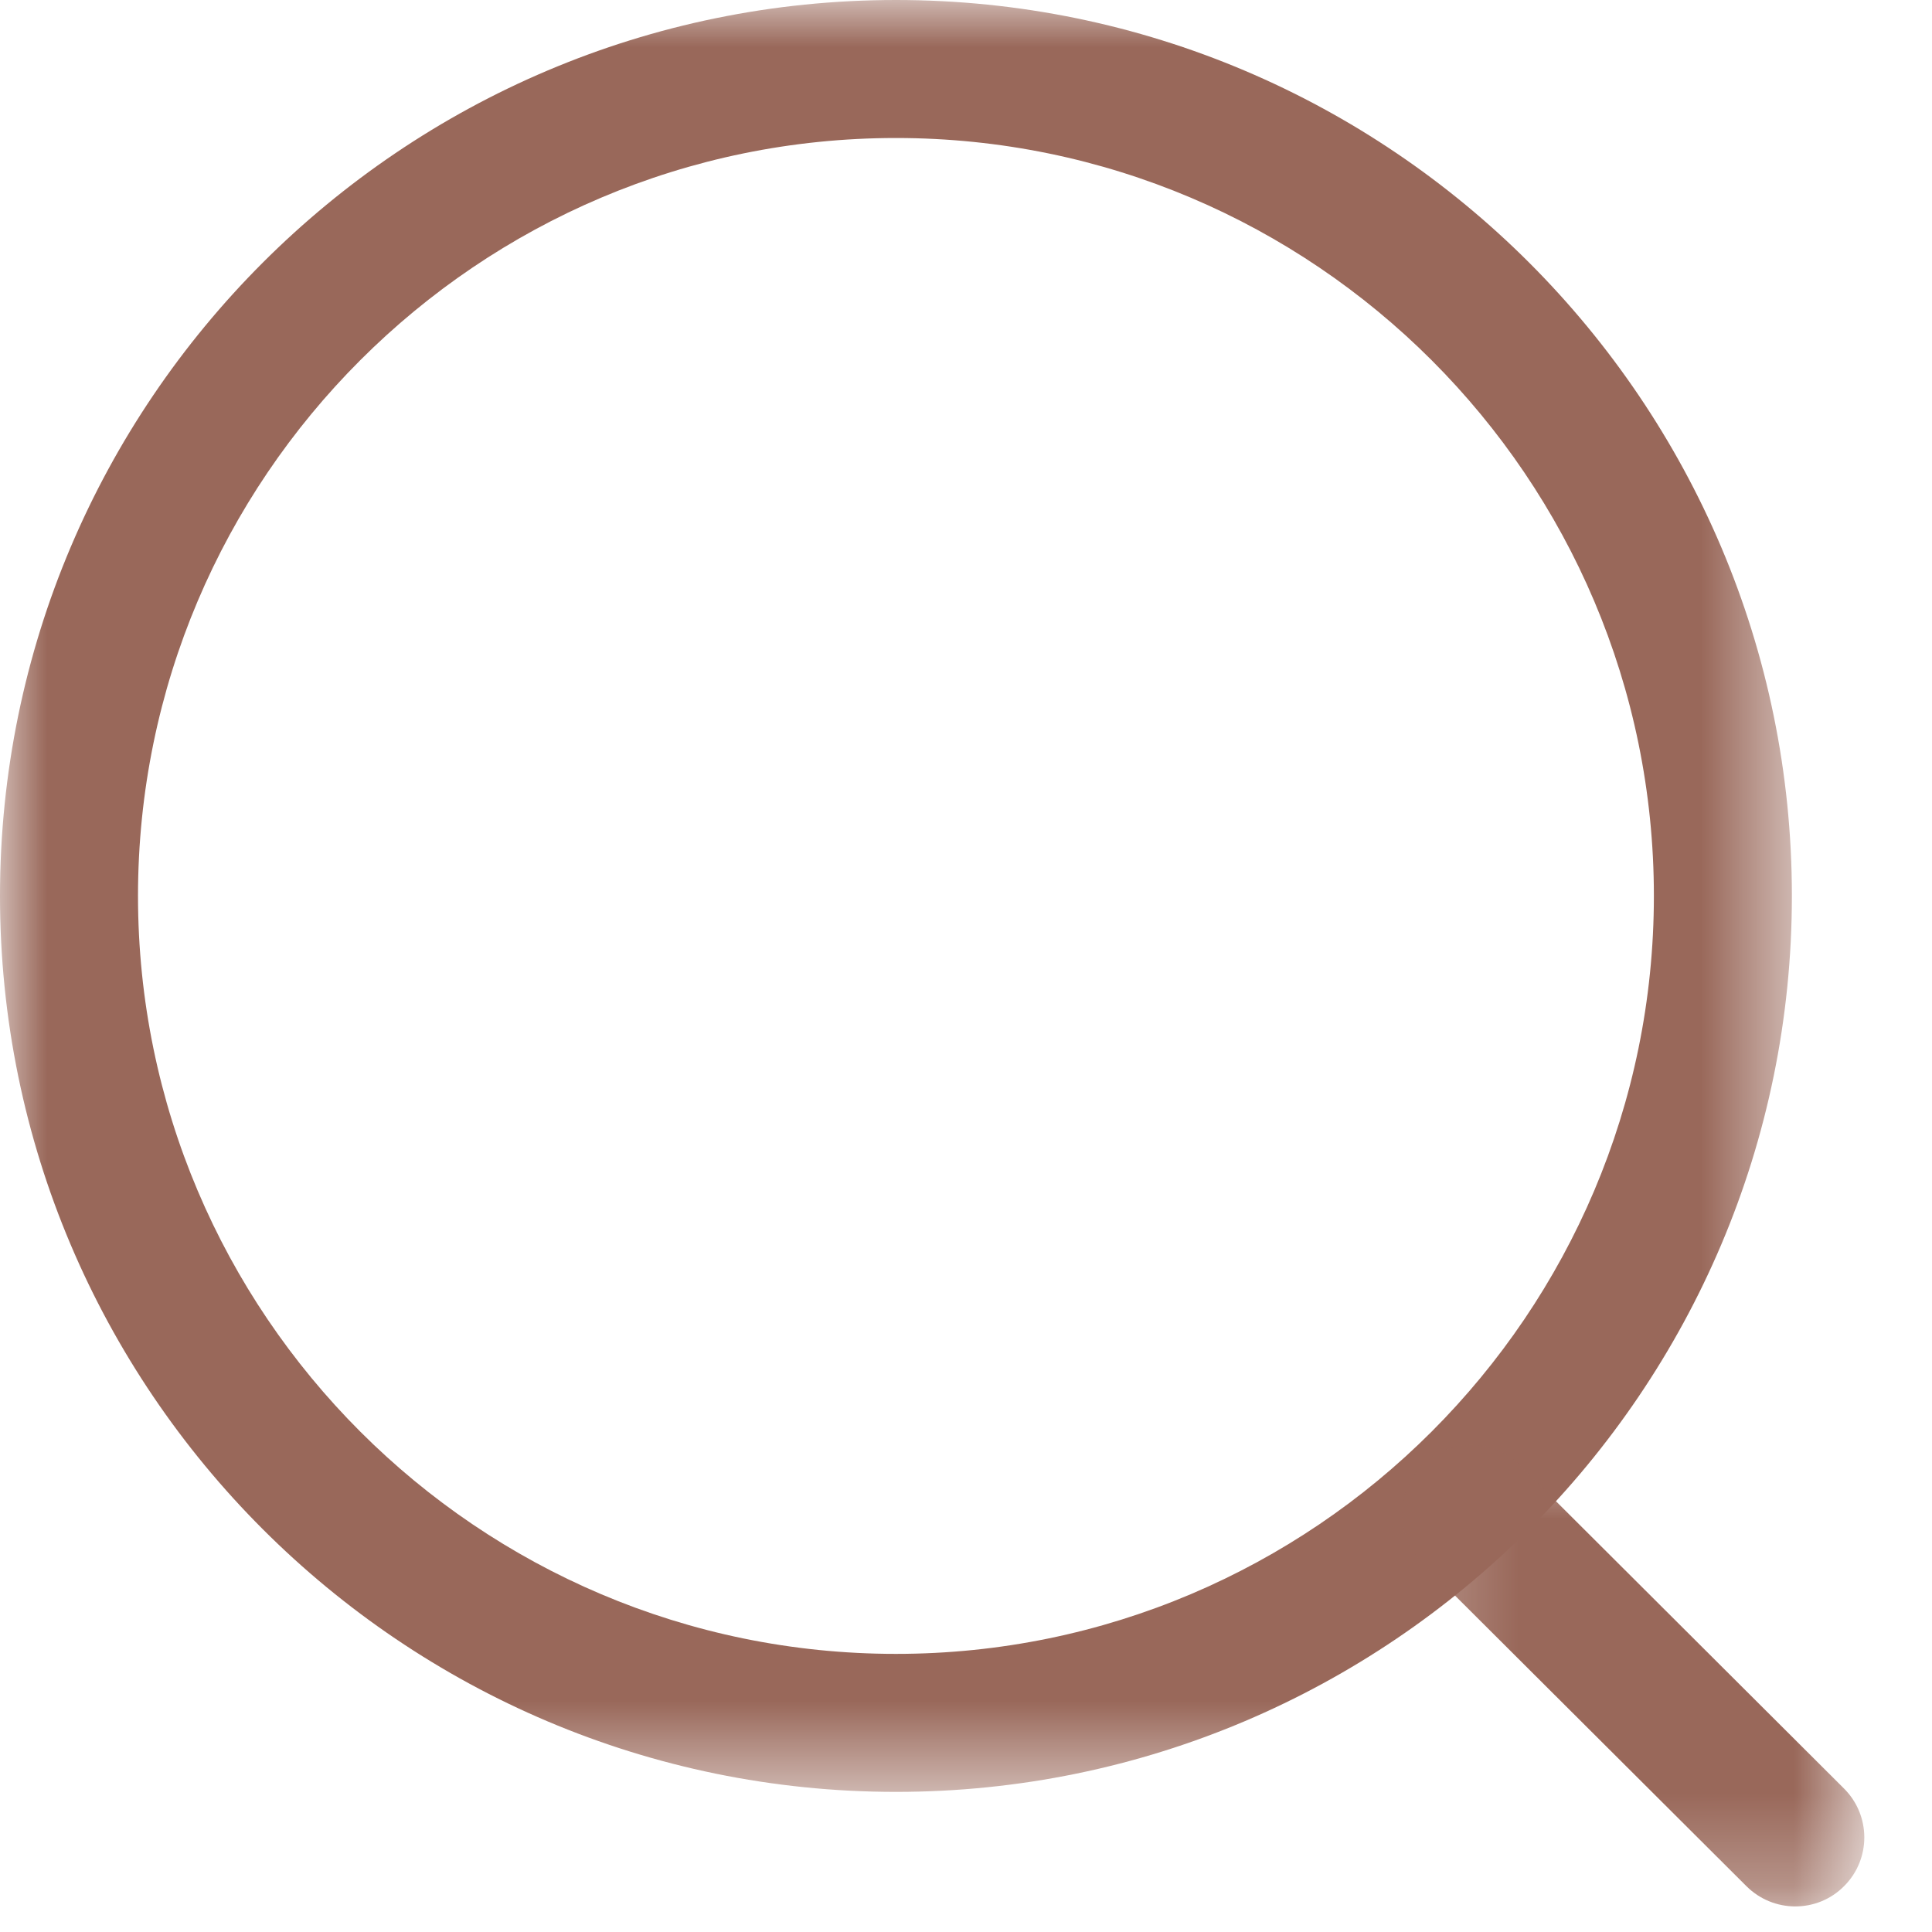 <?xml version="1.0" encoding="UTF-8"?> <svg xmlns="http://www.w3.org/2000/svg" width="21" height="21" viewBox="0 0 21 21" fill="none"> <mask id="mask0" mask-type="alpha" maskUnits="userSpaceOnUse" x="0" y="0" width="20" height="20"> <path fill-rule="evenodd" clip-rule="evenodd" d="M0 0H19.477V19.477H0V0Z" fill="white"></path> </mask> <g mask="url(#mask0)"> <path fill-rule="evenodd" clip-rule="evenodd" d="M9.739 1.5C5.196 1.5 1.5 5.195 1.5 9.738C1.5 14.281 5.196 17.977 9.739 17.977C14.281 17.977 17.977 14.281 17.977 9.738C17.977 5.195 14.281 1.5 9.739 1.5ZM9.739 19.477C4.369 19.477 -0 15.108 -0 9.738C-0 4.368 4.369 0 9.739 0C15.109 0 19.477 4.368 19.477 9.738C19.477 15.108 15.109 19.477 9.739 19.477Z" fill="#99685A"></path> </g> <mask id="mask1" mask-type="alpha" maskUnits="userSpaceOnUse" x="15" y="15" width="6" height="6"> <path fill-rule="evenodd" clip-rule="evenodd" d="M15.24 15.707H20.264V20.722H15.24V15.707Z" fill="white"></path> </mask> <g mask="url(#mask1)"> <path fill-rule="evenodd" clip-rule="evenodd" d="M19.514 20.722C19.323 20.722 19.131 20.649 18.984 20.503L15.46 16.989C15.167 16.696 15.166 16.221 15.459 15.928C15.751 15.633 16.226 15.635 16.52 15.926L20.044 19.441C20.337 19.734 20.338 20.208 20.045 20.501C19.899 20.649 19.706 20.722 19.514 20.722Z" fill="#99685A"></path> </g> </svg> 